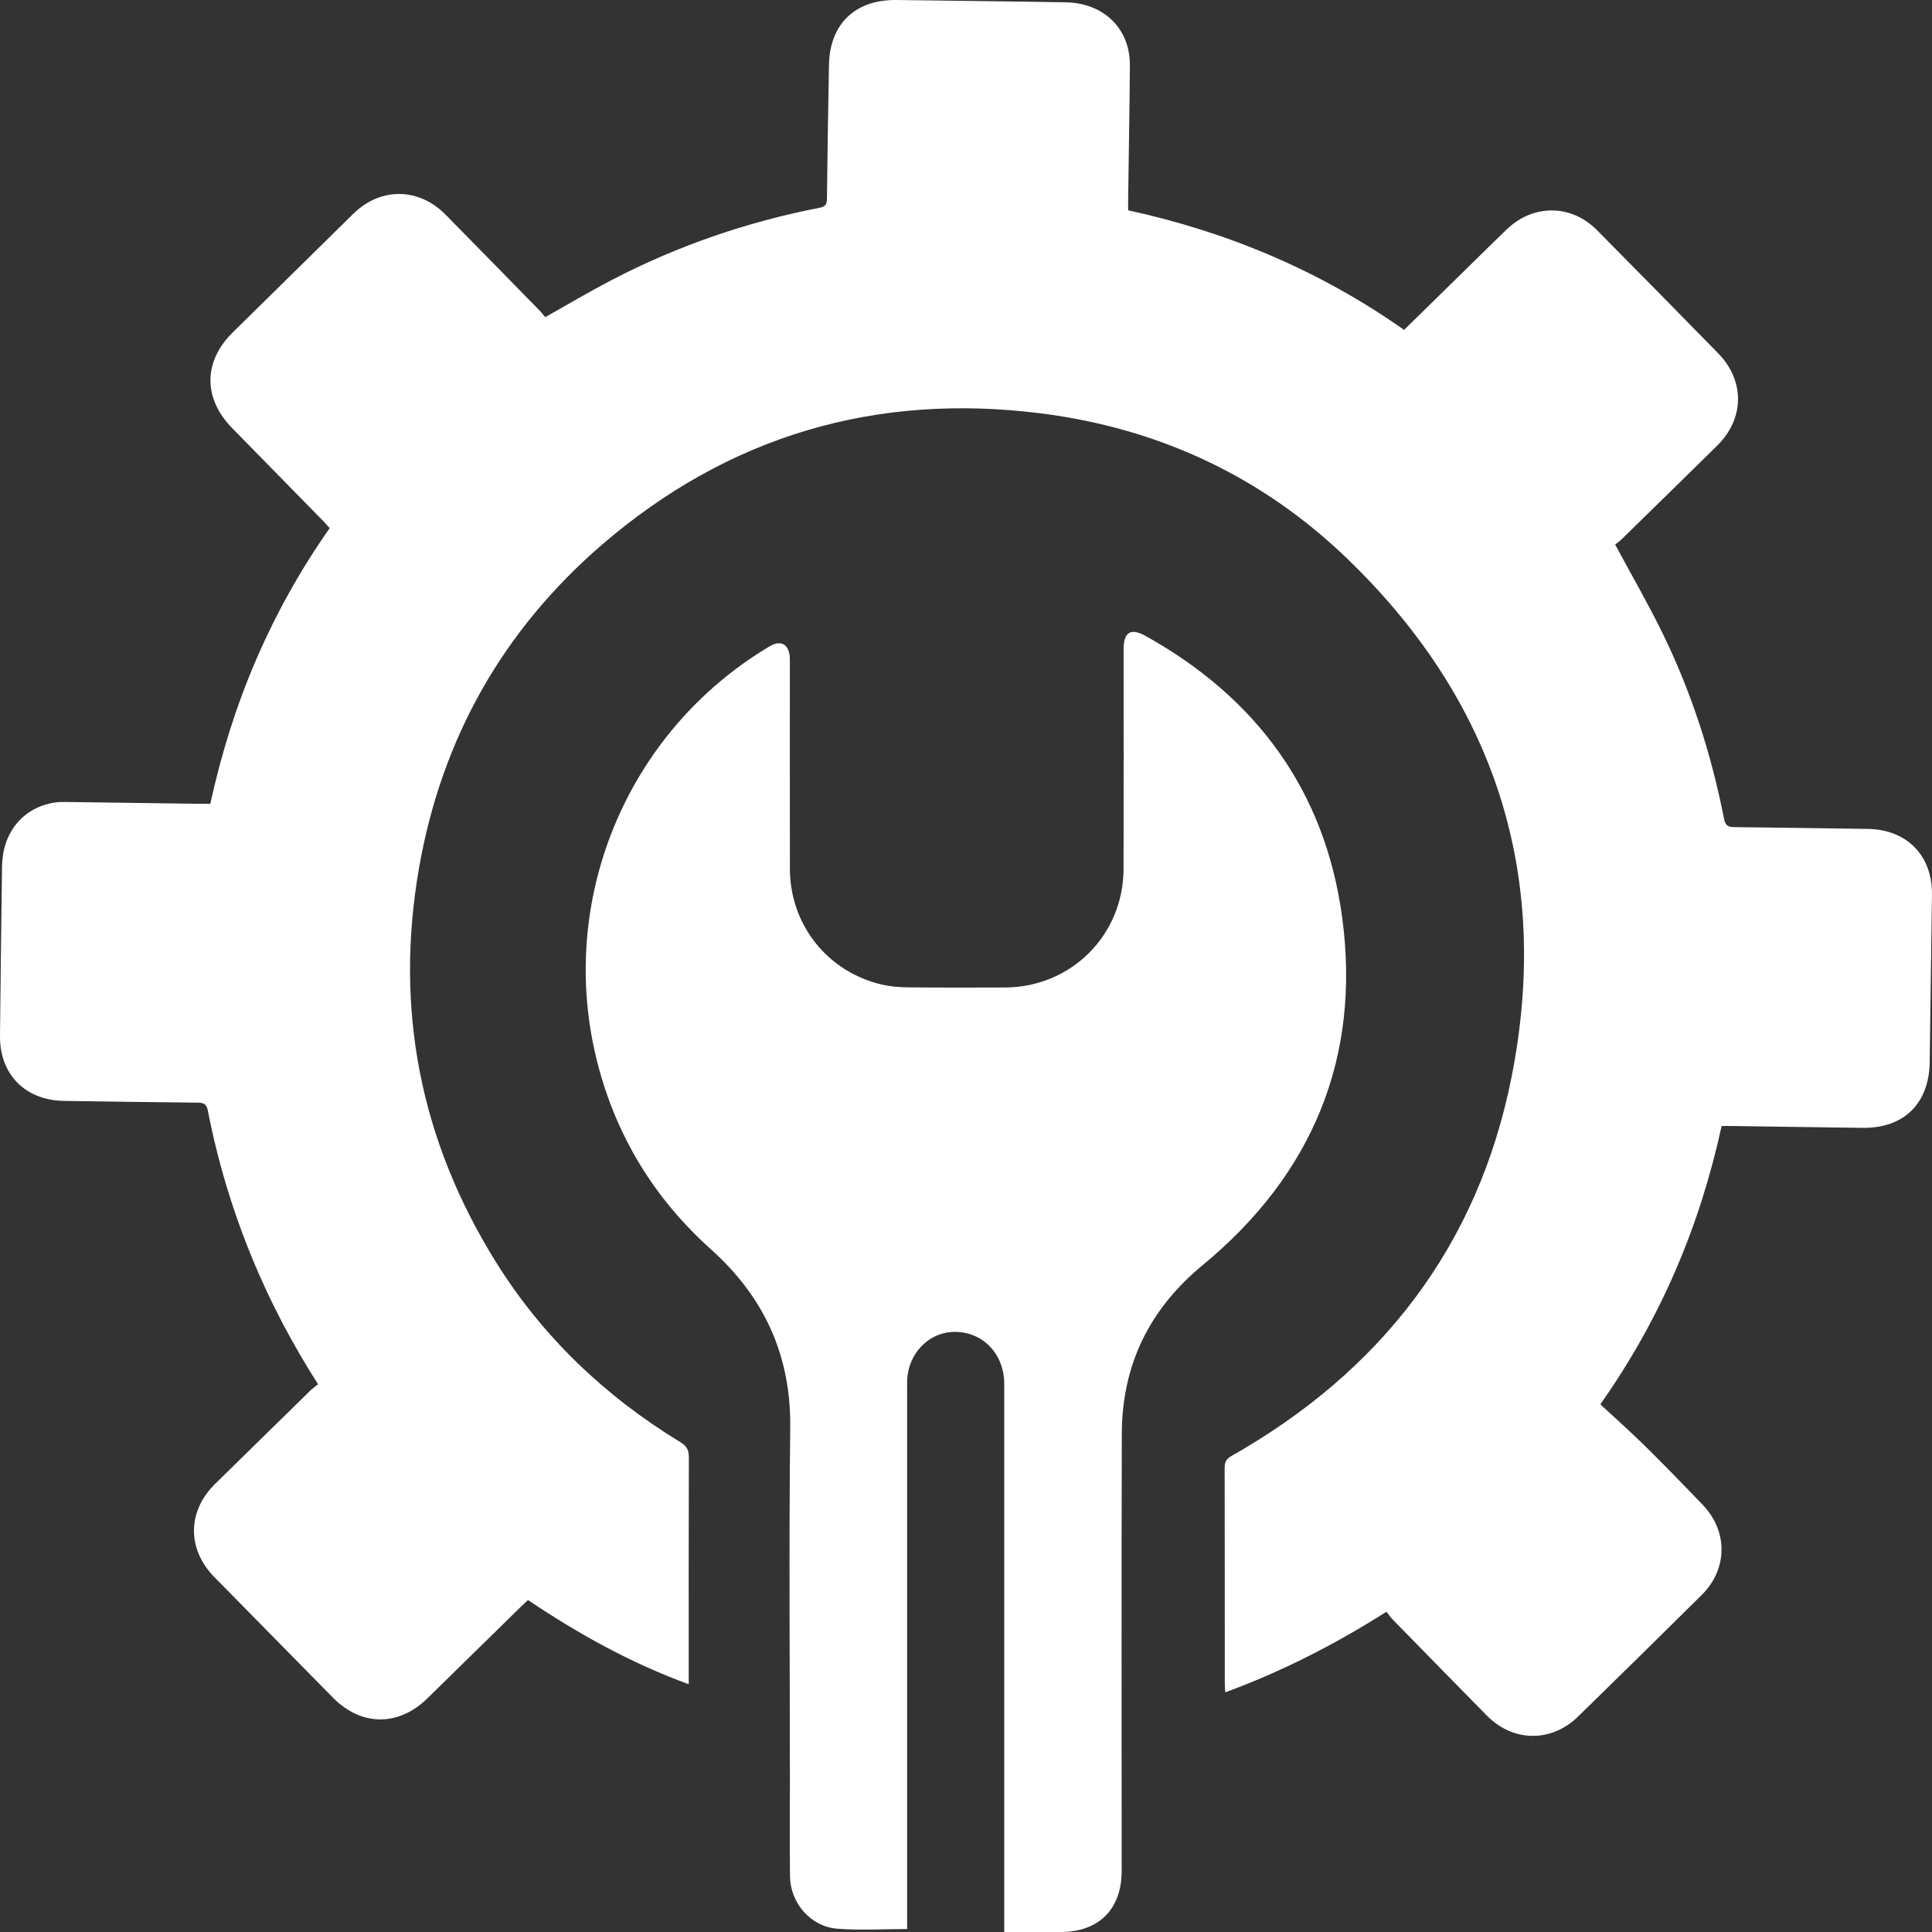 <svg width="40" height="40" viewBox="0 0 40 40" fill="none" xmlns="http://www.w3.org/2000/svg">
<rect x="0" y="0" width="40" height="40" fill="#333333" stroke="none"/>
<g clip-path="url(#clip0_194_194)">
<path d="M6.585 28.659C6.055 27.829 5.611 26.987 5.244 26.105C4.827 25.102 4.512 24.067 4.305 23.001C4.279 22.867 4.228 22.83 4.098 22.829C3.173 22.821 2.248 22.806 1.324 22.793C0.521 22.781 -0.01 22.241 -0 21.442C0.013 20.274 0.025 19.106 0.042 17.938C0.052 17.235 0.471 16.726 1.121 16.617C1.202 16.604 1.286 16.602 1.369 16.604C2.293 16.616 3.218 16.629 4.143 16.642C4.208 16.643 4.272 16.642 4.354 16.642C4.578 15.619 4.886 14.627 5.298 13.67C5.712 12.71 6.217 11.8 6.826 10.935C6.786 10.891 6.75 10.847 6.71 10.806C6.075 10.158 5.44 9.51 4.806 8.863C4.204 8.249 4.208 7.484 4.817 6.884C5.649 6.064 6.481 5.245 7.314 4.427C7.881 3.871 8.671 3.88 9.229 4.448C9.878 5.107 10.524 5.768 11.171 6.429C11.216 6.476 11.256 6.527 11.289 6.566C11.765 6.298 12.213 6.032 12.674 5.793C14.032 5.086 15.467 4.595 16.969 4.301C17.091 4.277 17.12 4.228 17.121 4.116C17.132 3.191 17.145 2.266 17.163 1.342C17.18 0.489 17.712 -0.013 18.567 -0C19.735 0.017 20.903 0.027 22.07 0.048C22.696 0.059 23.181 0.404 23.339 0.946C23.378 1.081 23.394 1.226 23.393 1.367C23.386 2.291 23.369 3.216 23.357 4.14C23.356 4.205 23.357 4.27 23.357 4.354C25.423 4.803 27.335 5.609 29.07 6.83C29.558 6.353 30.036 5.884 30.514 5.415C30.743 5.191 30.969 4.965 31.201 4.744C31.75 4.221 32.533 4.228 33.064 4.765C33.902 5.611 34.738 6.461 35.571 7.313C36.129 7.882 36.12 8.668 35.551 9.228C34.896 9.873 34.239 10.515 33.582 11.157C33.532 11.207 33.472 11.248 33.44 11.274C33.778 11.903 34.119 12.493 34.418 13.103C35.017 14.326 35.432 15.614 35.694 16.951C35.723 17.099 35.784 17.124 35.916 17.125C36.834 17.134 37.753 17.149 38.672 17.162C39.485 17.174 40.012 17.72 39.999 18.528C39.981 19.684 39.97 20.84 39.952 21.995C39.939 22.852 39.413 23.362 38.561 23.351C37.66 23.339 36.759 23.325 35.859 23.313C35.794 23.311 35.729 23.313 35.644 23.313C35.194 25.378 34.391 27.291 33.133 29.075C33.44 29.36 33.75 29.635 34.046 29.926C34.455 30.33 34.856 30.742 35.254 31.157C35.779 31.704 35.771 32.488 35.234 33.02C34.383 33.863 33.53 34.703 32.673 35.539C32.117 36.081 31.328 36.071 30.783 35.519C30.13 34.856 29.48 34.19 28.829 33.525C28.784 33.479 28.748 33.423 28.706 33.369C27.638 34.046 26.545 34.605 25.368 35.038C25.363 34.964 25.358 34.908 25.358 34.852C25.357 33.364 25.359 31.876 25.355 30.388C25.355 30.267 25.39 30.204 25.5 30.142C28.589 28.391 30.596 25.799 31.292 22.315C32.127 18.135 30.955 14.511 27.88 11.554C26.117 9.858 23.979 8.865 21.548 8.558C18.129 8.126 15.083 9.024 12.471 11.271C10.419 13.037 9.149 15.281 8.679 17.951C8.164 20.873 8.697 23.608 10.267 26.128C11.234 27.679 12.527 28.909 14.086 29.858C14.223 29.942 14.263 30.027 14.262 30.18C14.257 31.668 14.259 33.156 14.259 34.644C14.259 34.708 14.259 34.773 14.259 34.87C13.064 34.434 11.98 33.831 10.931 33.127C10.883 33.173 10.836 33.216 10.79 33.26C10.142 33.895 9.495 34.53 8.847 35.164C8.25 35.748 7.48 35.743 6.894 35.149C6.074 34.317 5.256 33.484 4.437 32.651C3.87 32.074 3.876 31.29 4.452 30.724C5.107 30.08 5.764 29.437 6.421 28.794C6.472 28.745 6.53 28.704 6.585 28.659V28.659Z" fill="white"/>
<path d="M18.781 39.939C18.281 39.939 17.806 39.968 17.336 39.932C16.784 39.889 16.363 39.402 16.356 38.845C16.348 38.193 16.354 37.541 16.354 36.889C16.354 34.447 16.332 32.004 16.361 29.562C16.379 28.06 15.82 26.852 14.715 25.862C13.547 24.813 12.759 23.526 12.369 22.002C11.514 18.66 12.97 15.143 15.937 13.38C16.178 13.237 16.352 13.348 16.353 13.651C16.354 15.097 16.351 16.544 16.354 17.99C16.357 19.146 17.13 20.12 18.256 20.384C18.433 20.425 18.619 20.441 18.802 20.442C19.471 20.449 20.141 20.448 20.811 20.445C22.179 20.437 23.257 19.361 23.262 17.992C23.266 16.475 23.263 14.957 23.263 13.44C23.263 13.088 23.411 12.995 23.717 13.166C26.022 14.448 27.439 16.387 27.789 18.999C28.178 21.909 27.164 24.325 24.901 26.192C23.793 27.107 23.23 28.261 23.226 29.684C23.217 32.701 23.223 35.719 23.223 38.736C23.223 39.525 22.751 39.999 21.964 40C21.581 40 21.197 40 20.792 40V39.736C20.792 36.043 20.792 32.35 20.792 28.657C20.792 28.013 20.323 27.545 19.712 27.577C19.21 27.603 18.806 28.034 18.782 28.57C18.779 28.635 18.781 28.7 18.781 28.765C18.781 32.41 18.781 36.056 18.781 39.702V39.939H18.781Z" fill="white"/>
</g>
<defs>
<clipPath id="clip0_194_194">
<rect width="40" height="40" fill="white"/>
</clipPath>
</defs>
</svg>
